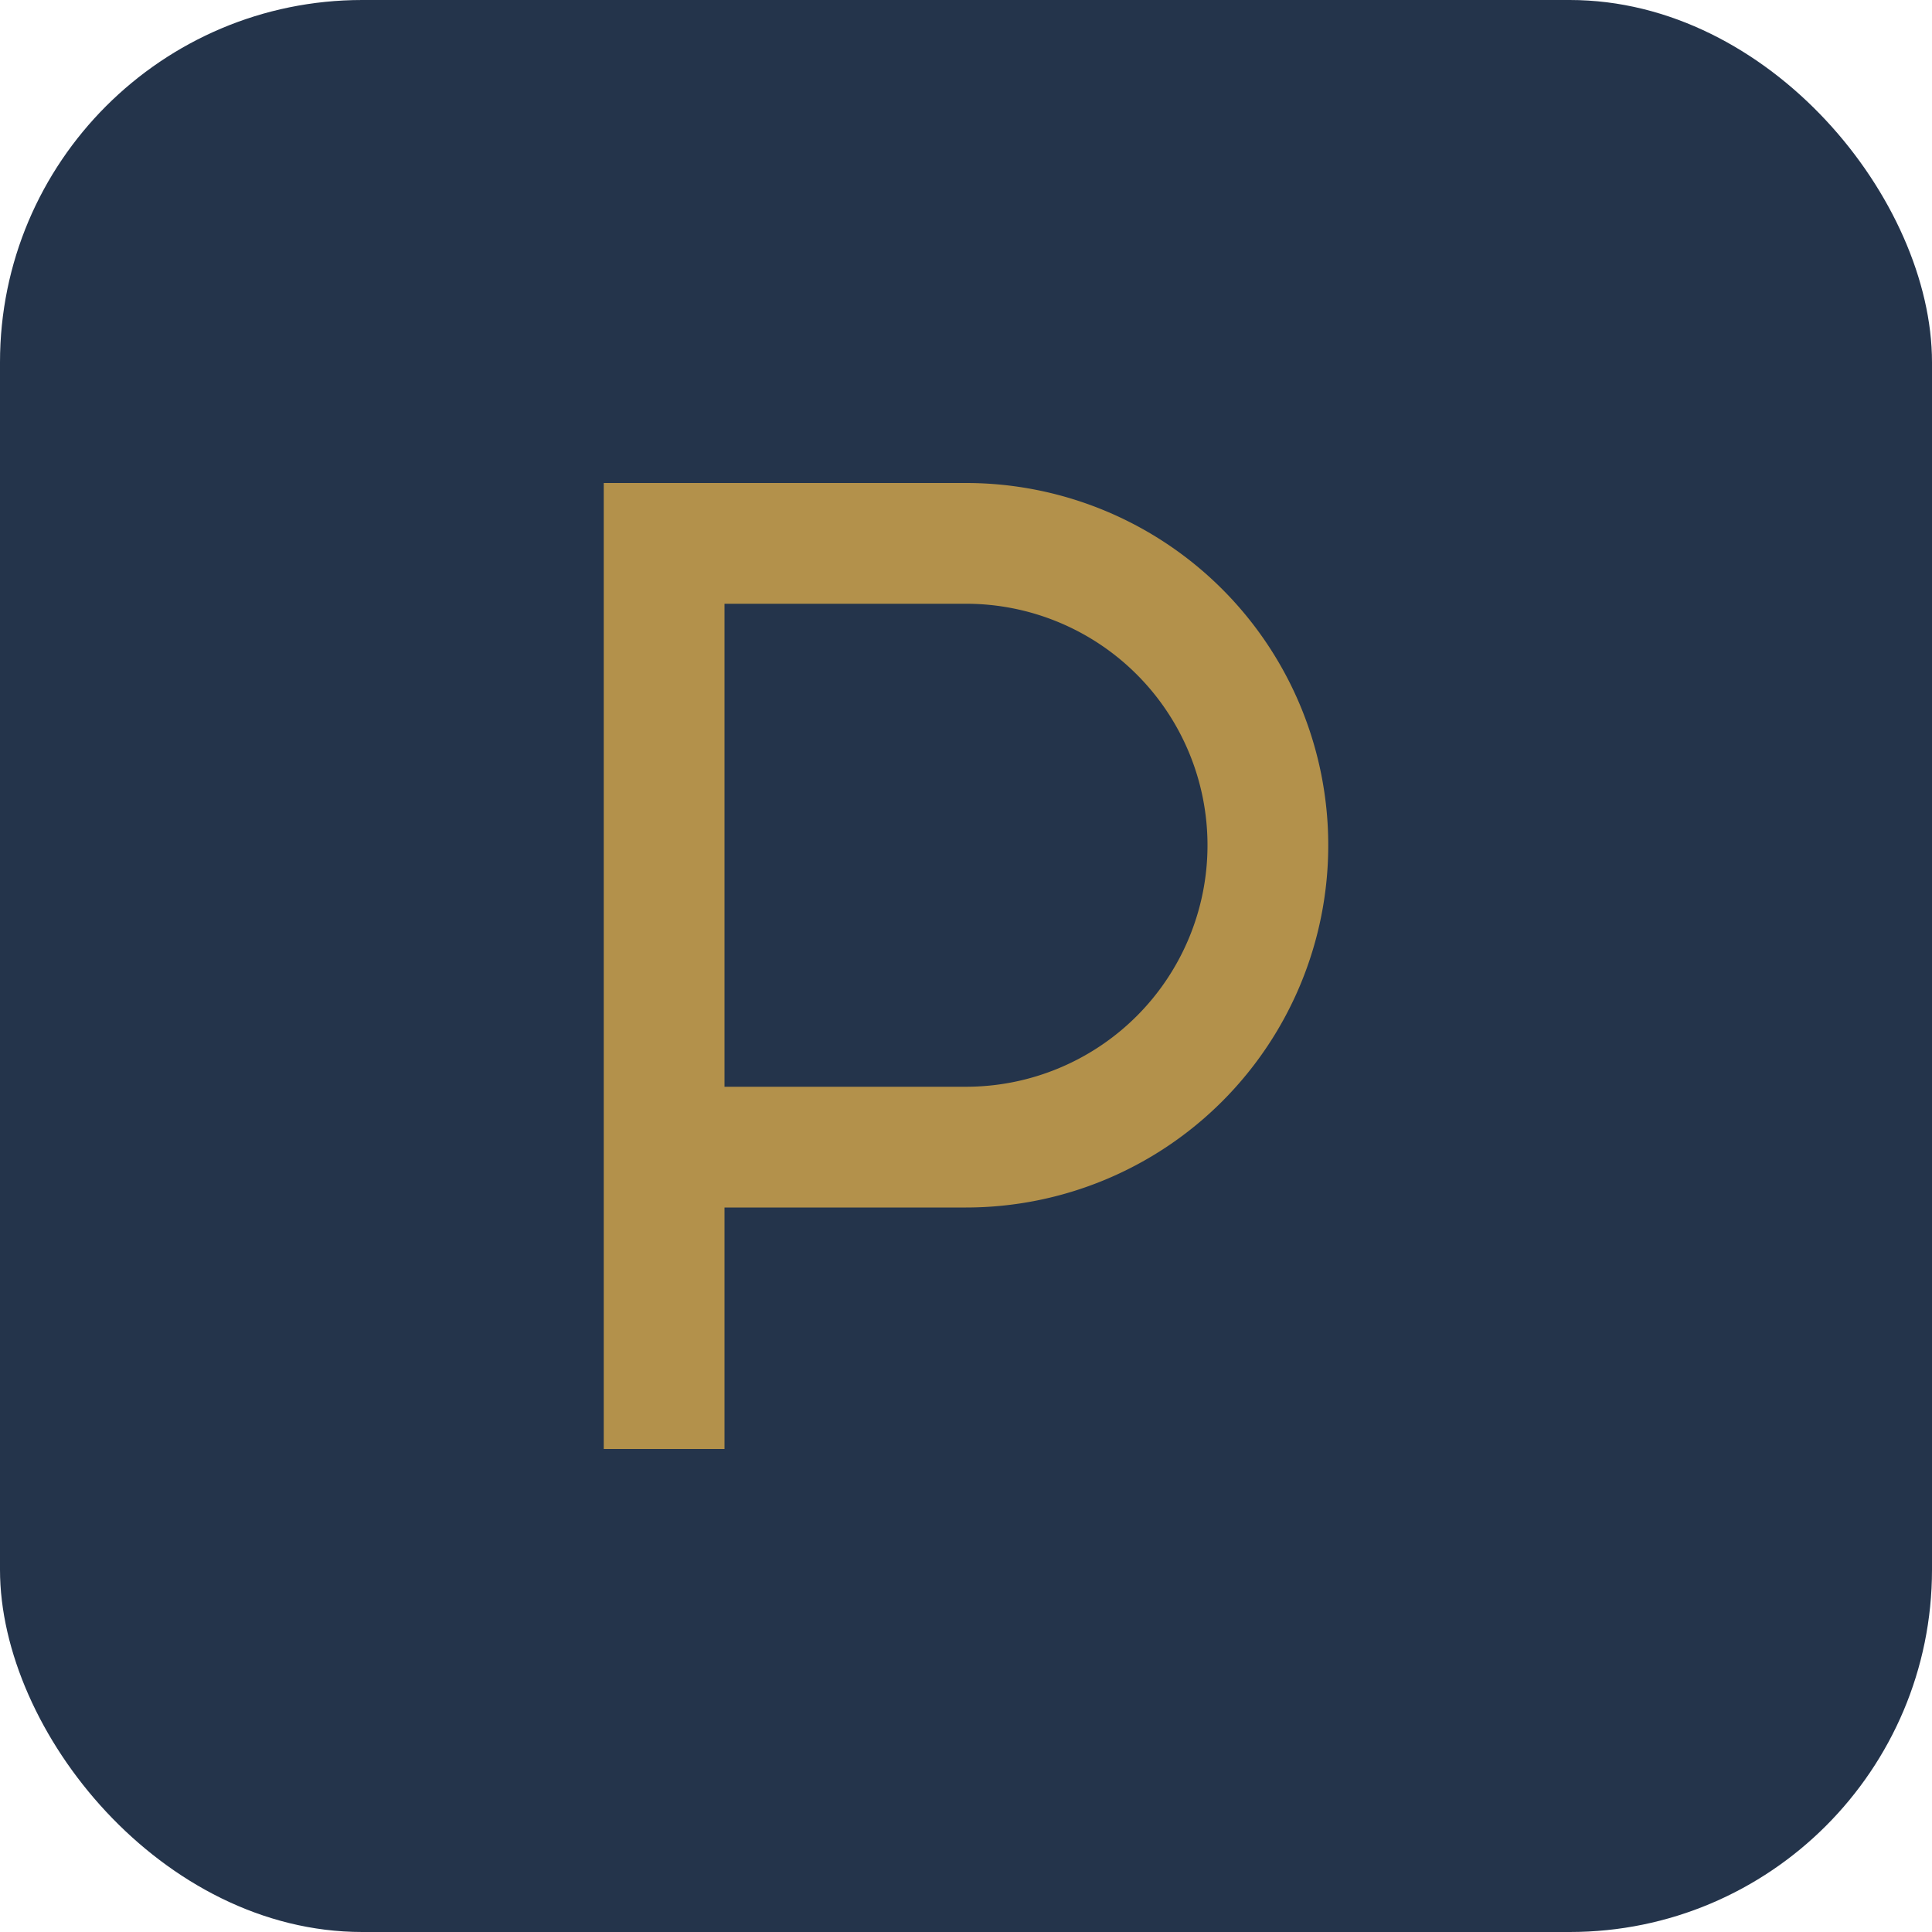 <?xml version="1.0" encoding="UTF-8"?>
<svg xmlns="http://www.w3.org/2000/svg" width="32" height="32" viewBox="0 0 32 32"><rect width="32" height="32" rx="6" fill="#24344B"/><path d="M10 24V8h6a6 6 0 0 1 0 12h-4v4h-2Zm2-6h4a4 4 0 1 0 0-8h-4v8Z" fill="#B3914B"/></svg>